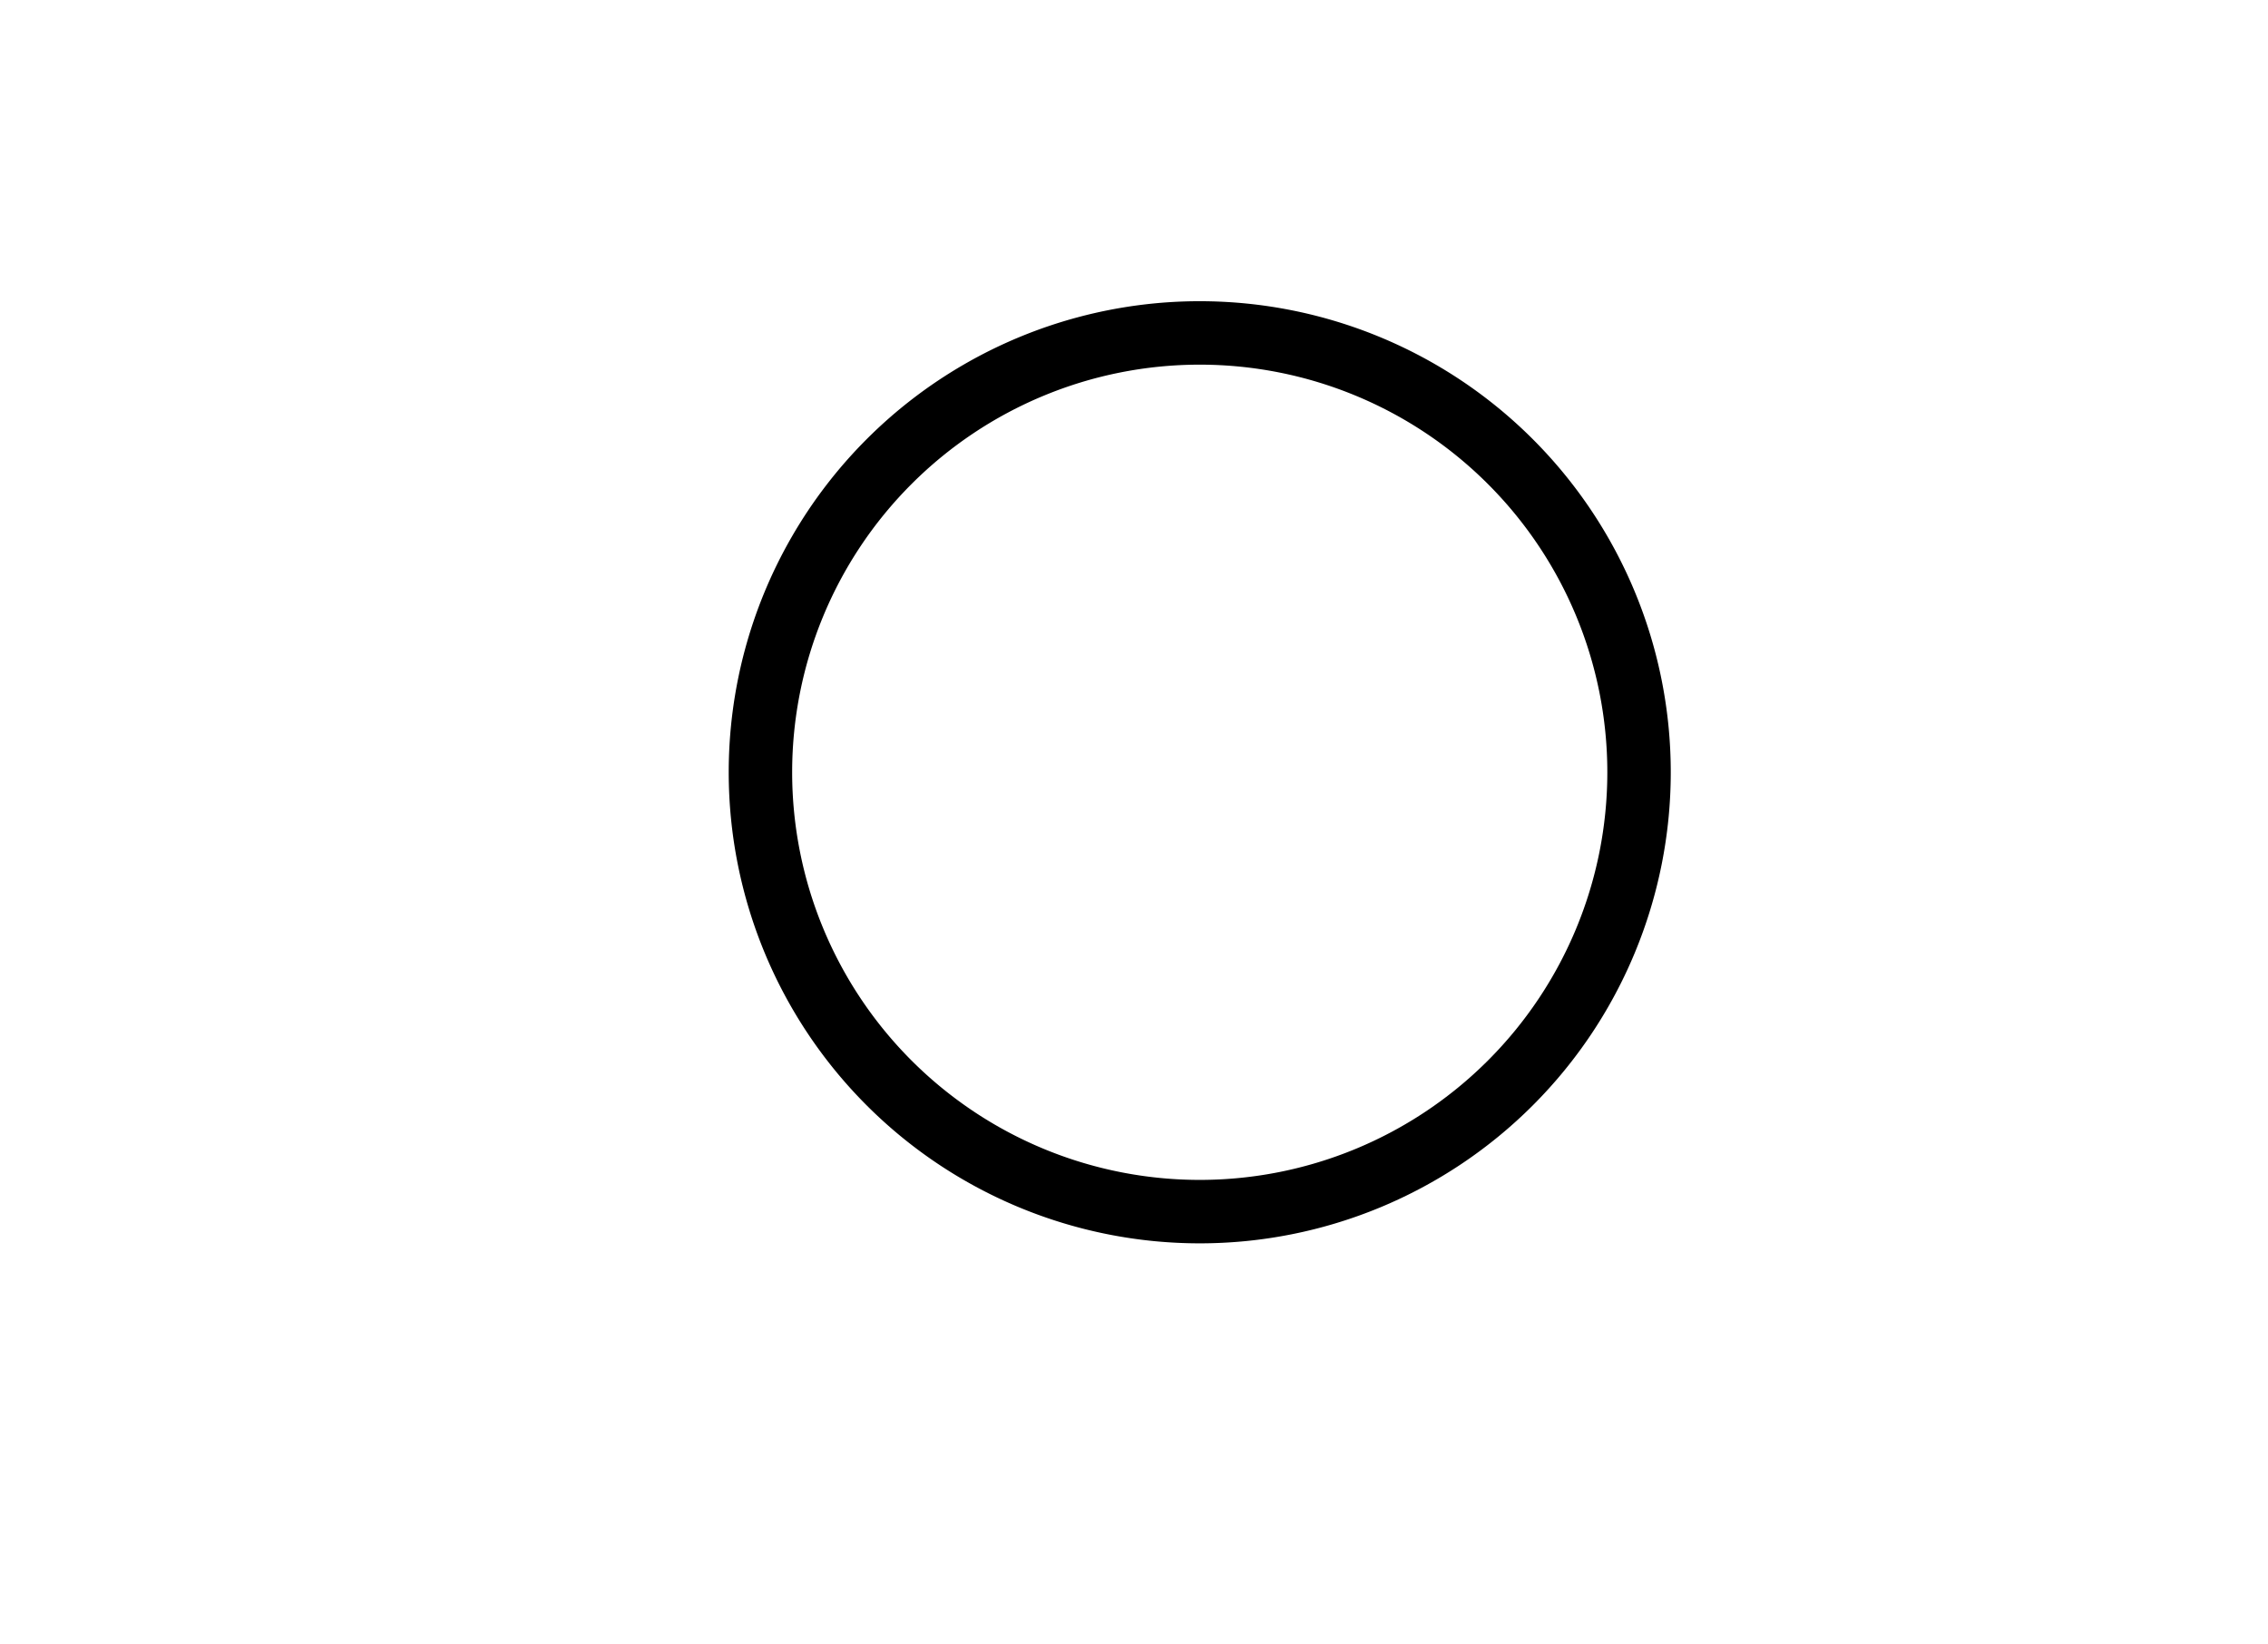 <?xml version="1.0" encoding="UTF-8"?>
<svg xmlns="http://www.w3.org/2000/svg" id="Calque_1" data-name="Calque 1" viewBox="0 0 690 500">
  <title>standard</title>
  <path d="M365,91.63a143.3,143.3,0,1,1-143.3,143.3A143.29,143.29,0,0,1,365,91.63Zm0,19.3a124,124,0,1,0,124,124,124,124,0,0,0-124-124Z"></path>
</svg>
